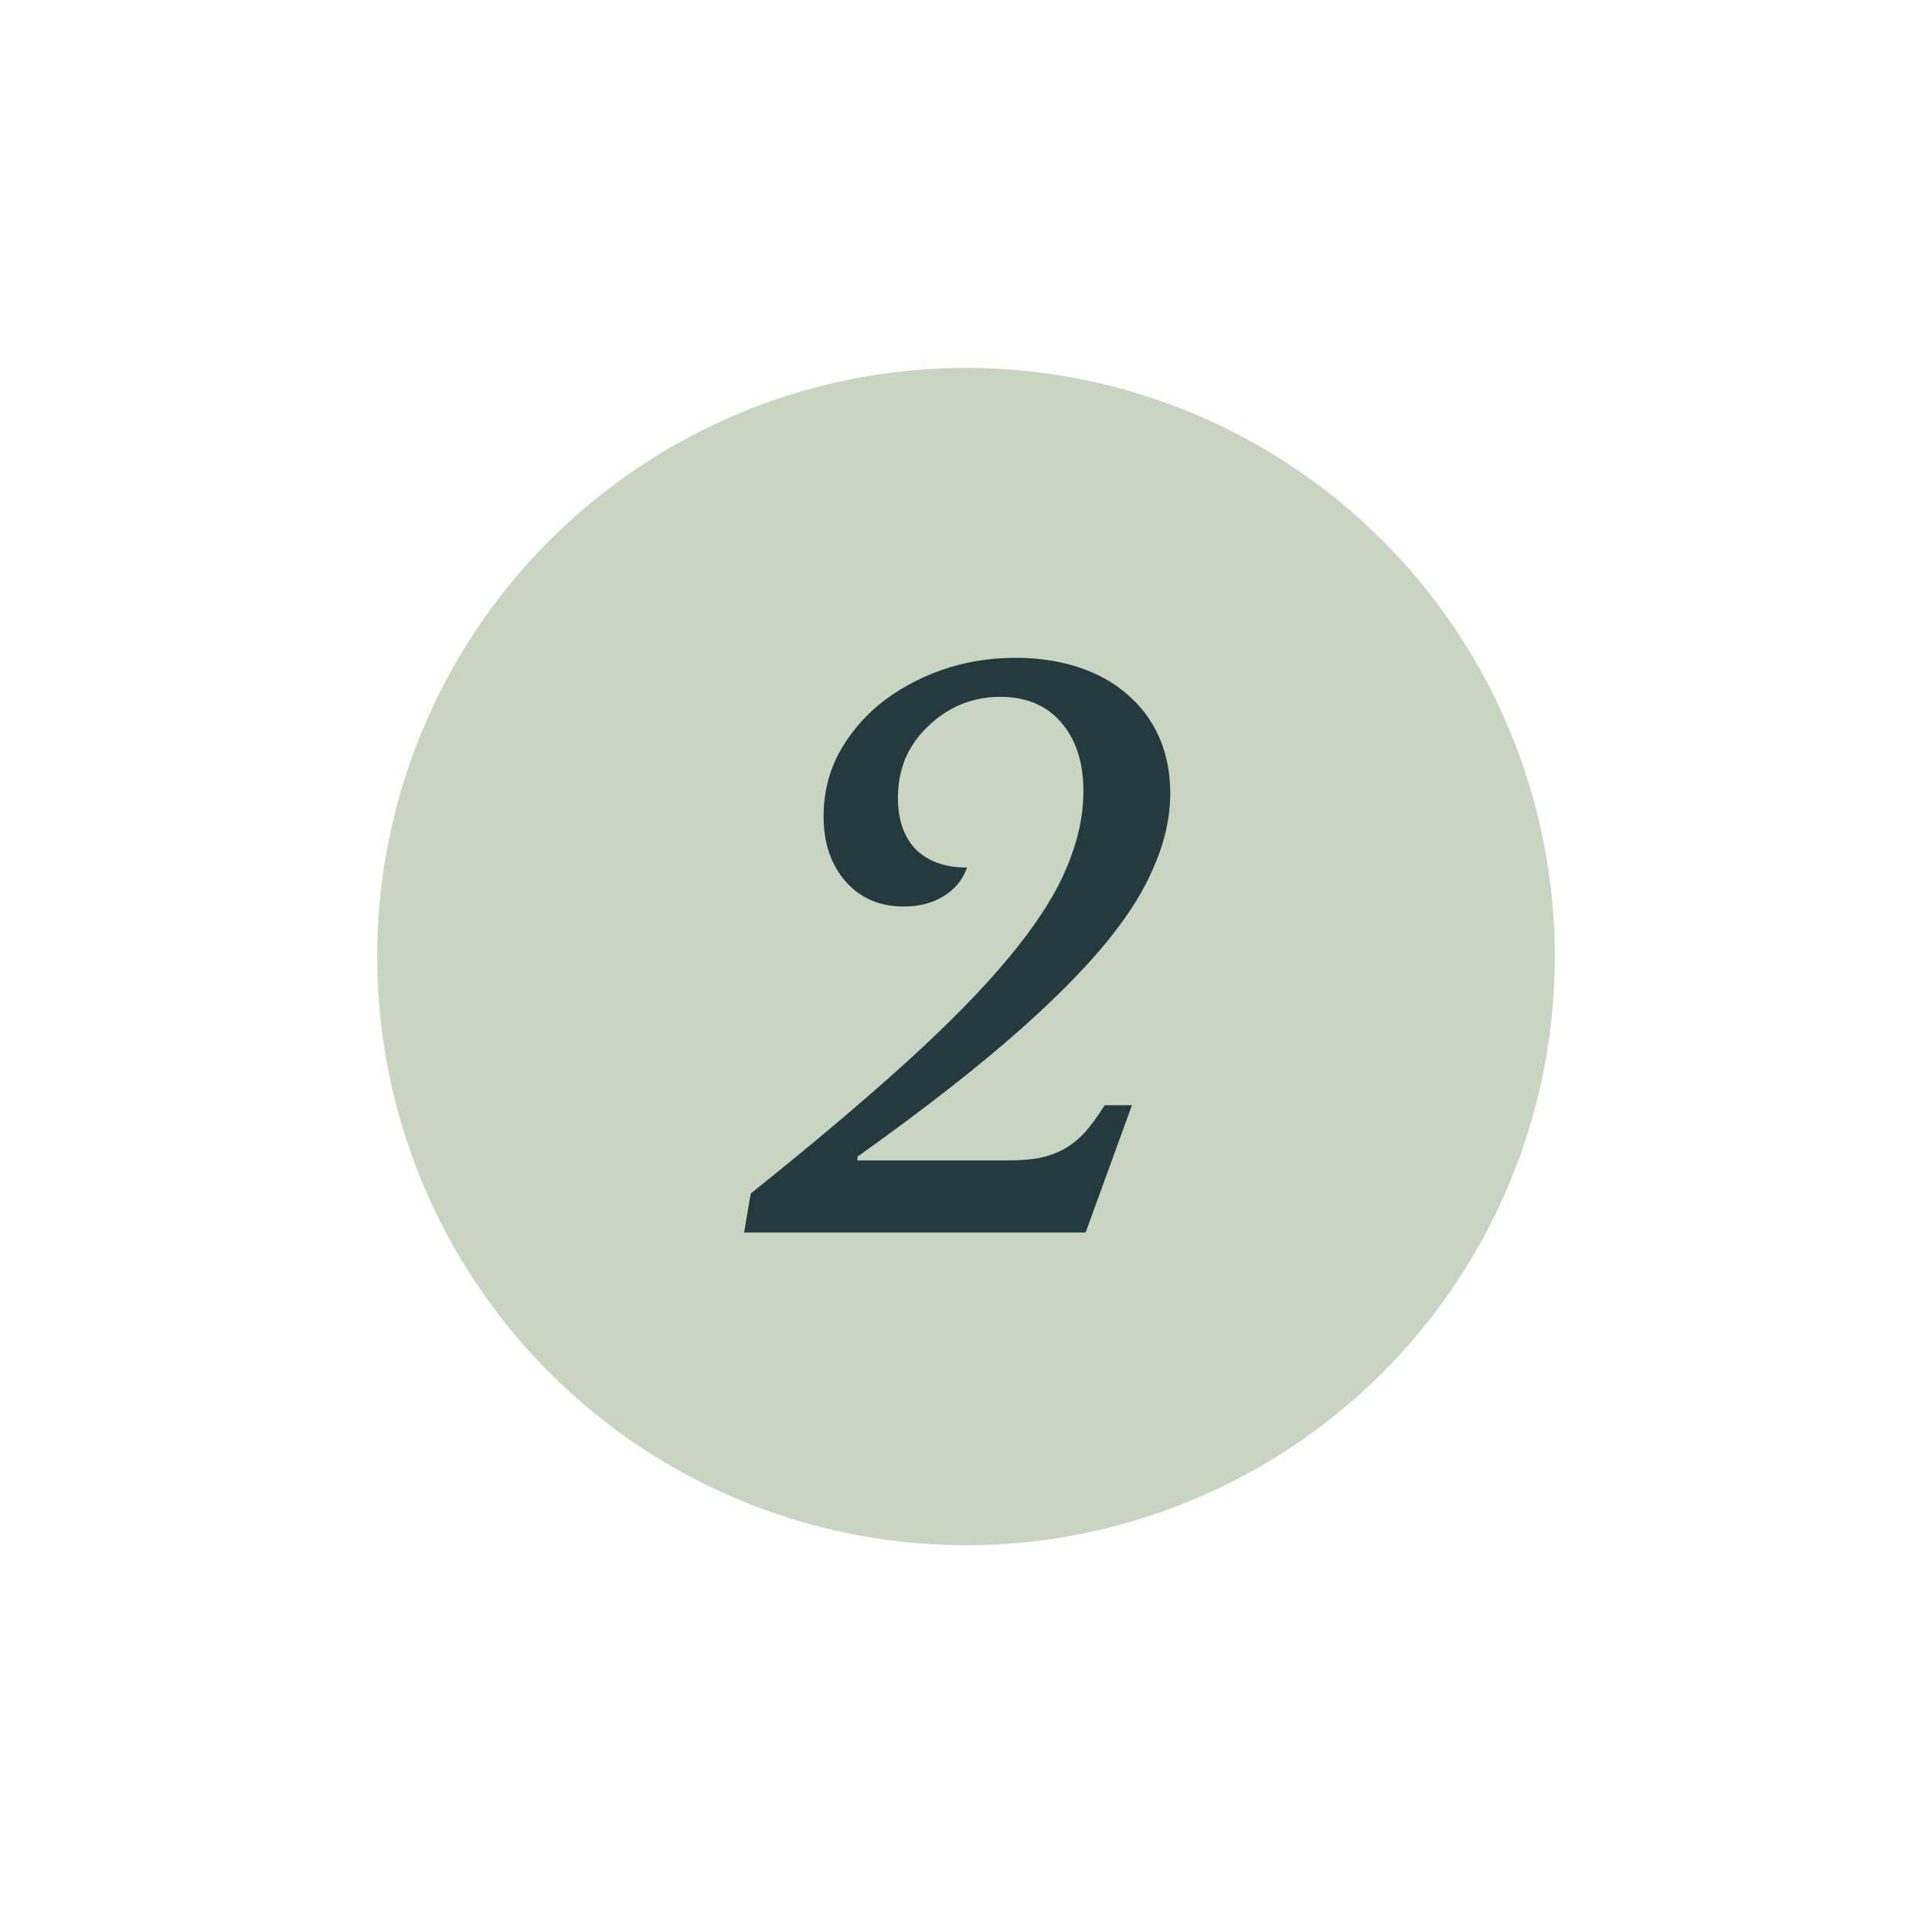 <svg width="105" height="104" viewBox="0 0 105 104" fill="none" xmlns="http://www.w3.org/2000/svg">
<g filter="url(#filter0_d_3009_562)">
<circle cx="52.5" cy="52" r="32" fill="#C9D5C1"/>
</g>
<path d="M46.6 63.08H54.76C55.4 63.08 55.96 63.04 56.44 62.96C56.947 62.853 57.4 62.693 57.8 62.48C58.227 62.24 58.613 61.933 58.96 61.56C59.307 61.16 59.667 60.667 60.04 60.08H61.52L59 67H40.44L40.8 64.88C44.133 62.213 46.947 59.84 49.24 57.76C51.56 55.653 53.427 53.747 54.84 52.04C56.28 50.307 57.307 48.72 57.92 47.28C58.56 45.813 58.88 44.387 58.88 43C58.88 41.453 58.48 40.213 57.68 39.28C56.88 38.347 55.773 37.88 54.36 37.88C53.587 37.88 52.853 38.027 52.16 38.32C51.493 38.613 50.907 39.013 50.4 39.52C49.893 40 49.493 40.573 49.2 41.24C48.933 41.907 48.8 42.613 48.8 43.36C48.8 44.56 49.12 45.493 49.76 46.16C50.427 46.827 51.36 47.16 52.56 47.16C52.32 47.827 51.893 48.347 51.28 48.72C50.667 49.093 49.947 49.28 49.12 49.28C47.813 49.28 46.76 48.827 45.96 47.92C45.16 47.013 44.76 45.827 44.76 44.36C44.76 43.16 45.027 42.04 45.56 41C46.12 39.96 46.867 39.053 47.8 38.28C48.76 37.507 49.867 36.893 51.12 36.44C52.4 35.987 53.76 35.76 55.2 35.76C56.453 35.76 57.6 35.933 58.64 36.28C59.68 36.627 60.56 37.12 61.28 37.76C62.027 38.4 62.6 39.173 63 40.08C63.4 40.987 63.6 42 63.6 43.12C63.6 44.48 63.28 45.867 62.64 47.28C62.027 48.693 61.04 50.187 59.68 51.76C58.32 53.333 56.56 55.04 54.4 56.88C52.267 58.693 49.667 60.693 46.6 62.88V63.08Z" fill="#233B3F"/>
<defs>
<filter id="filter0_d_3009_562" x="0.5" y="0" width="104" height="104" filterUnits="userSpaceOnUse" color-interpolation-filters="sRGB">
<feFlood flood-opacity="0" result="BackgroundImageFix"/>
<feColorMatrix in="SourceAlpha" type="matrix" values="0 0 0 0 0 0 0 0 0 0 0 0 0 0 0 0 0 0 127 0" result="hardAlpha"/>
<feOffset/>
<feGaussianBlur stdDeviation="10"/>
<feComposite in2="hardAlpha" operator="out"/>
<feColorMatrix type="matrix" values="0 0 0 0 0.808 0 0 0 0 0.945 0 0 0 0 0.482 0 0 0 1 0"/>
<feBlend mode="normal" in2="BackgroundImageFix" result="effect1_dropShadow_3009_562"/>
<feBlend mode="normal" in="SourceGraphic" in2="effect1_dropShadow_3009_562" result="shape"/>
</filter>
</defs>
</svg>
